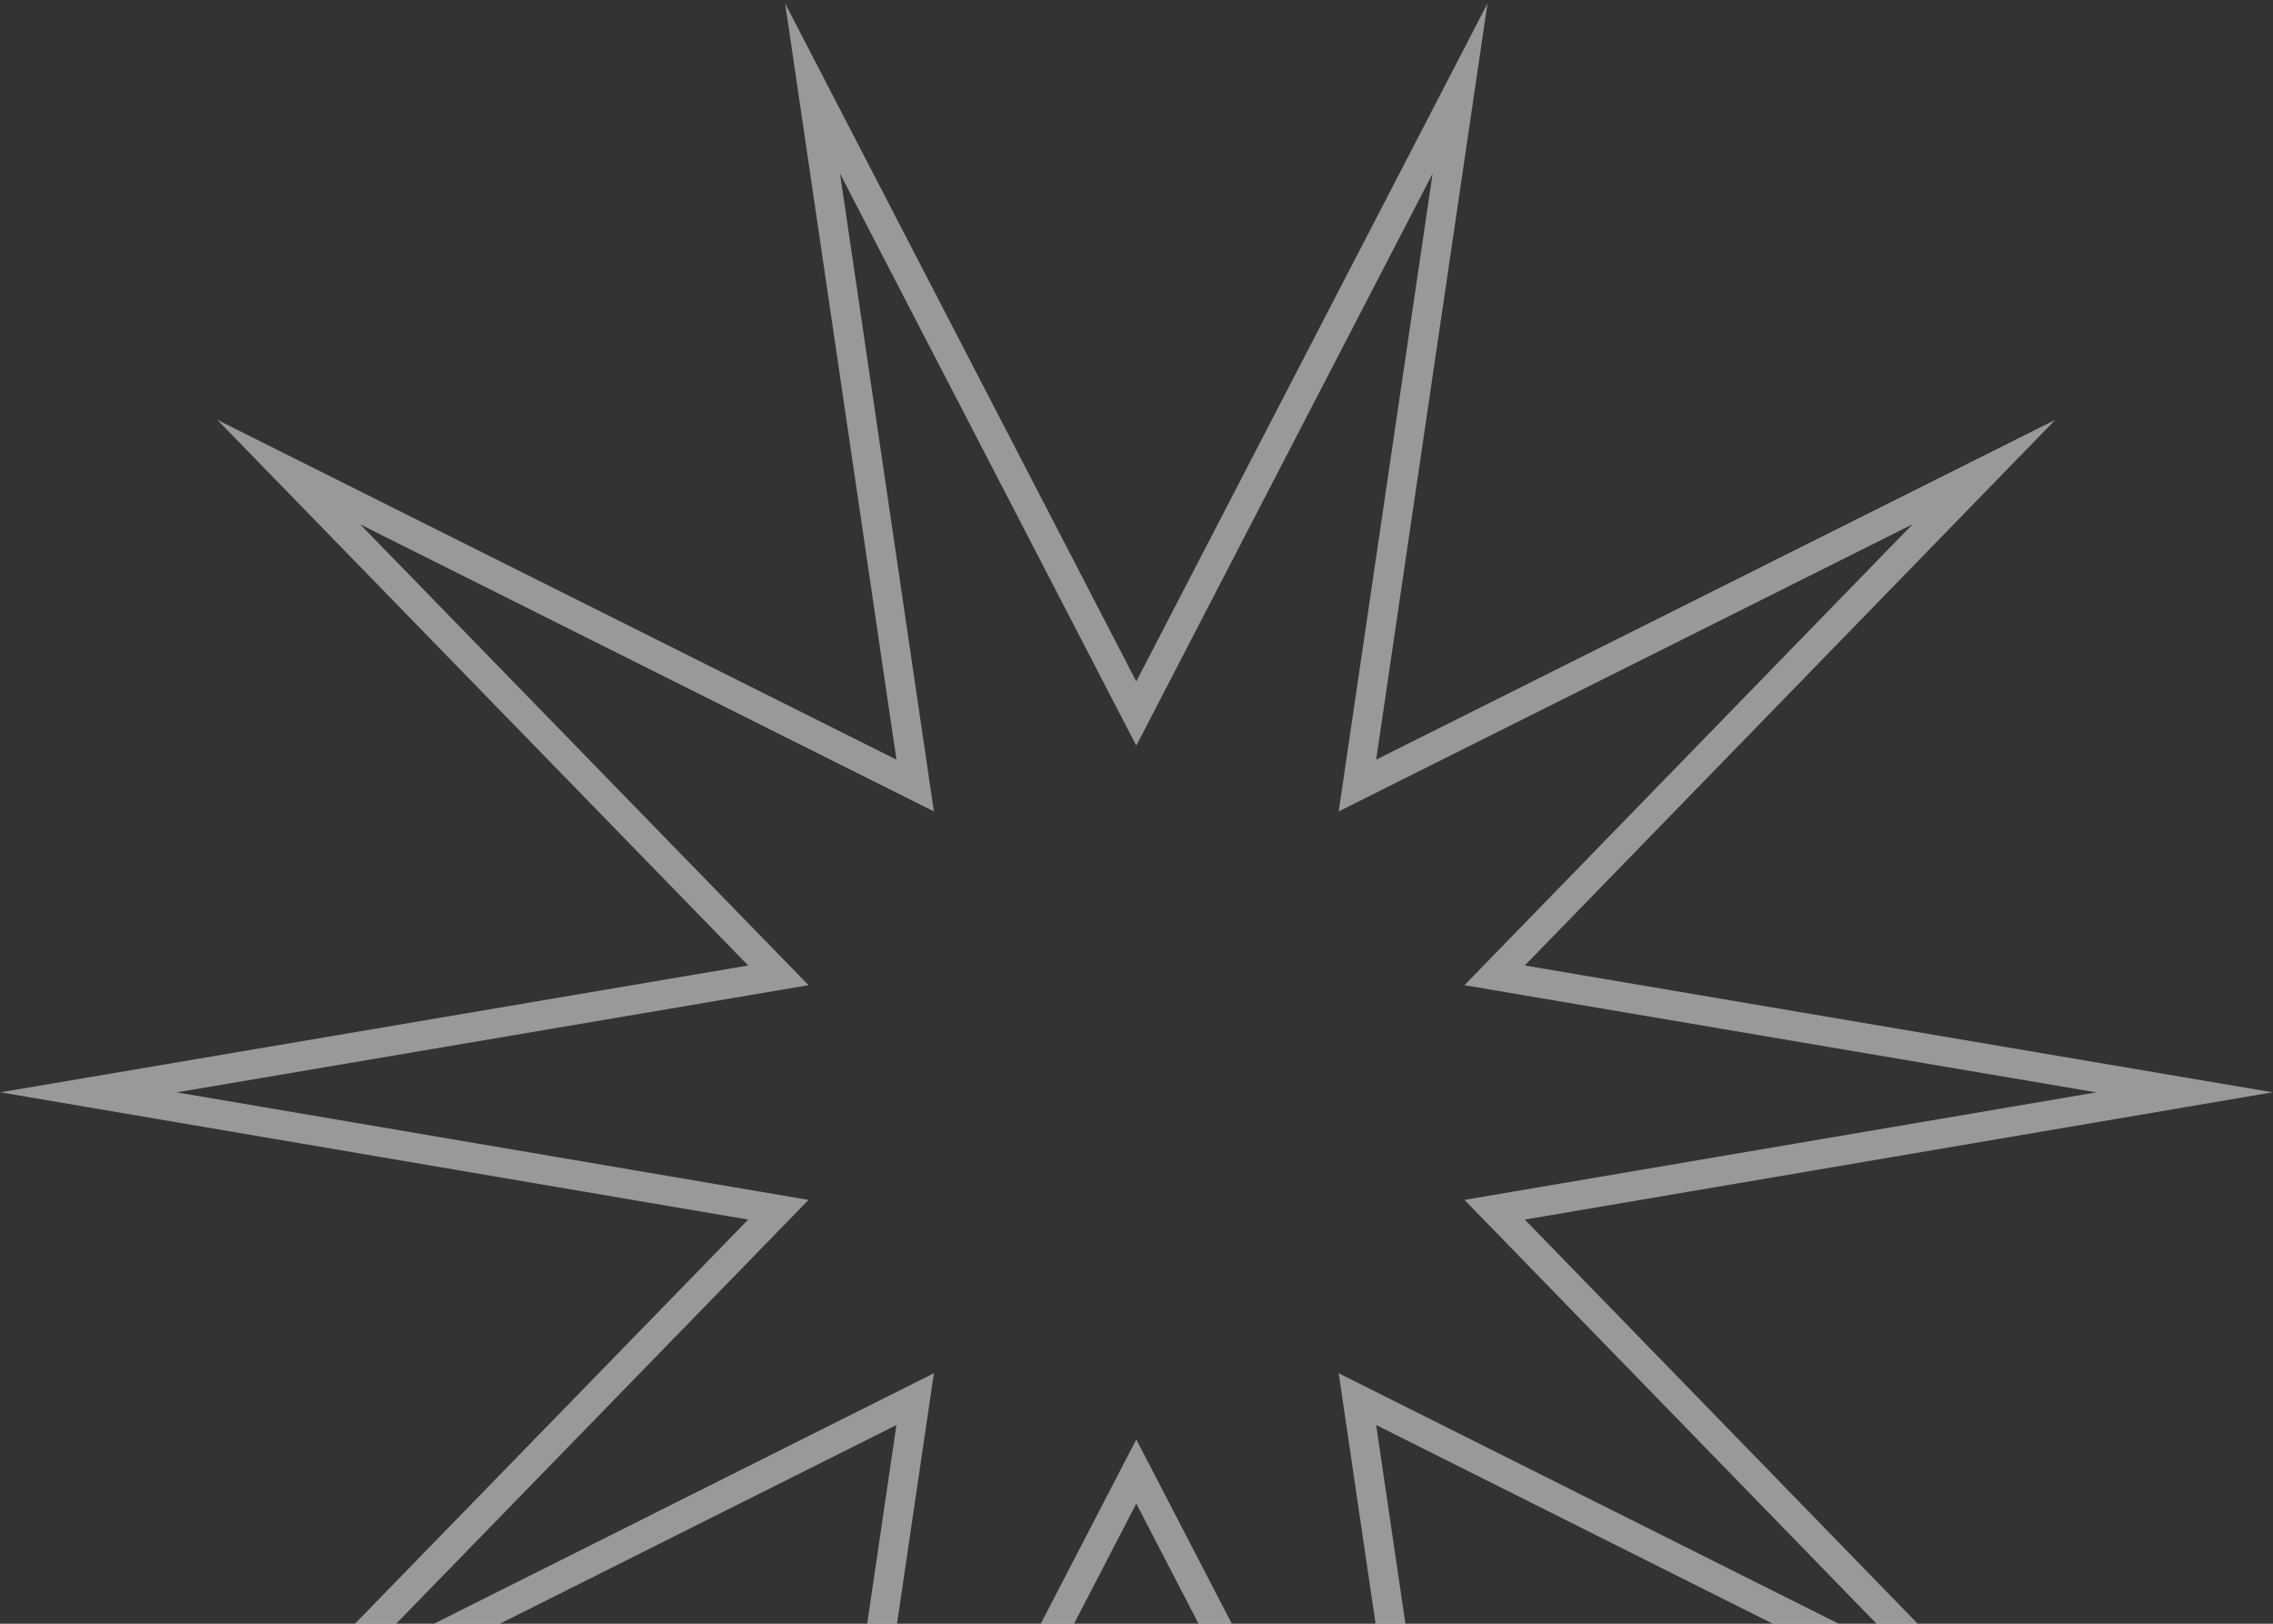 <svg width="77" height="55" viewBox="0 0 77 55" fill="none" xmlns="http://www.w3.org/2000/svg">
<rect x="0" y="0" width="77" height="55" fill="#333333" stroke="none"/>
<path opacity="0.5" d="M74 37L50.632 40.977L67.207 58.023L45.984 47.392L49.46 71L38.493 49.844L27.527 71L31.002 47.392L9.78 58.023L26.368 40.977L3 37L26.368 33.037L9.78 15.99L31.002 26.608L27.527 3L38.493 24.169L49.46 3L45.984 26.608L67.207 15.99L50.632 33.037L74 37Z" stroke="white" stroke-miterlimit="10" stroke-linecap="round"/>
</svg>
